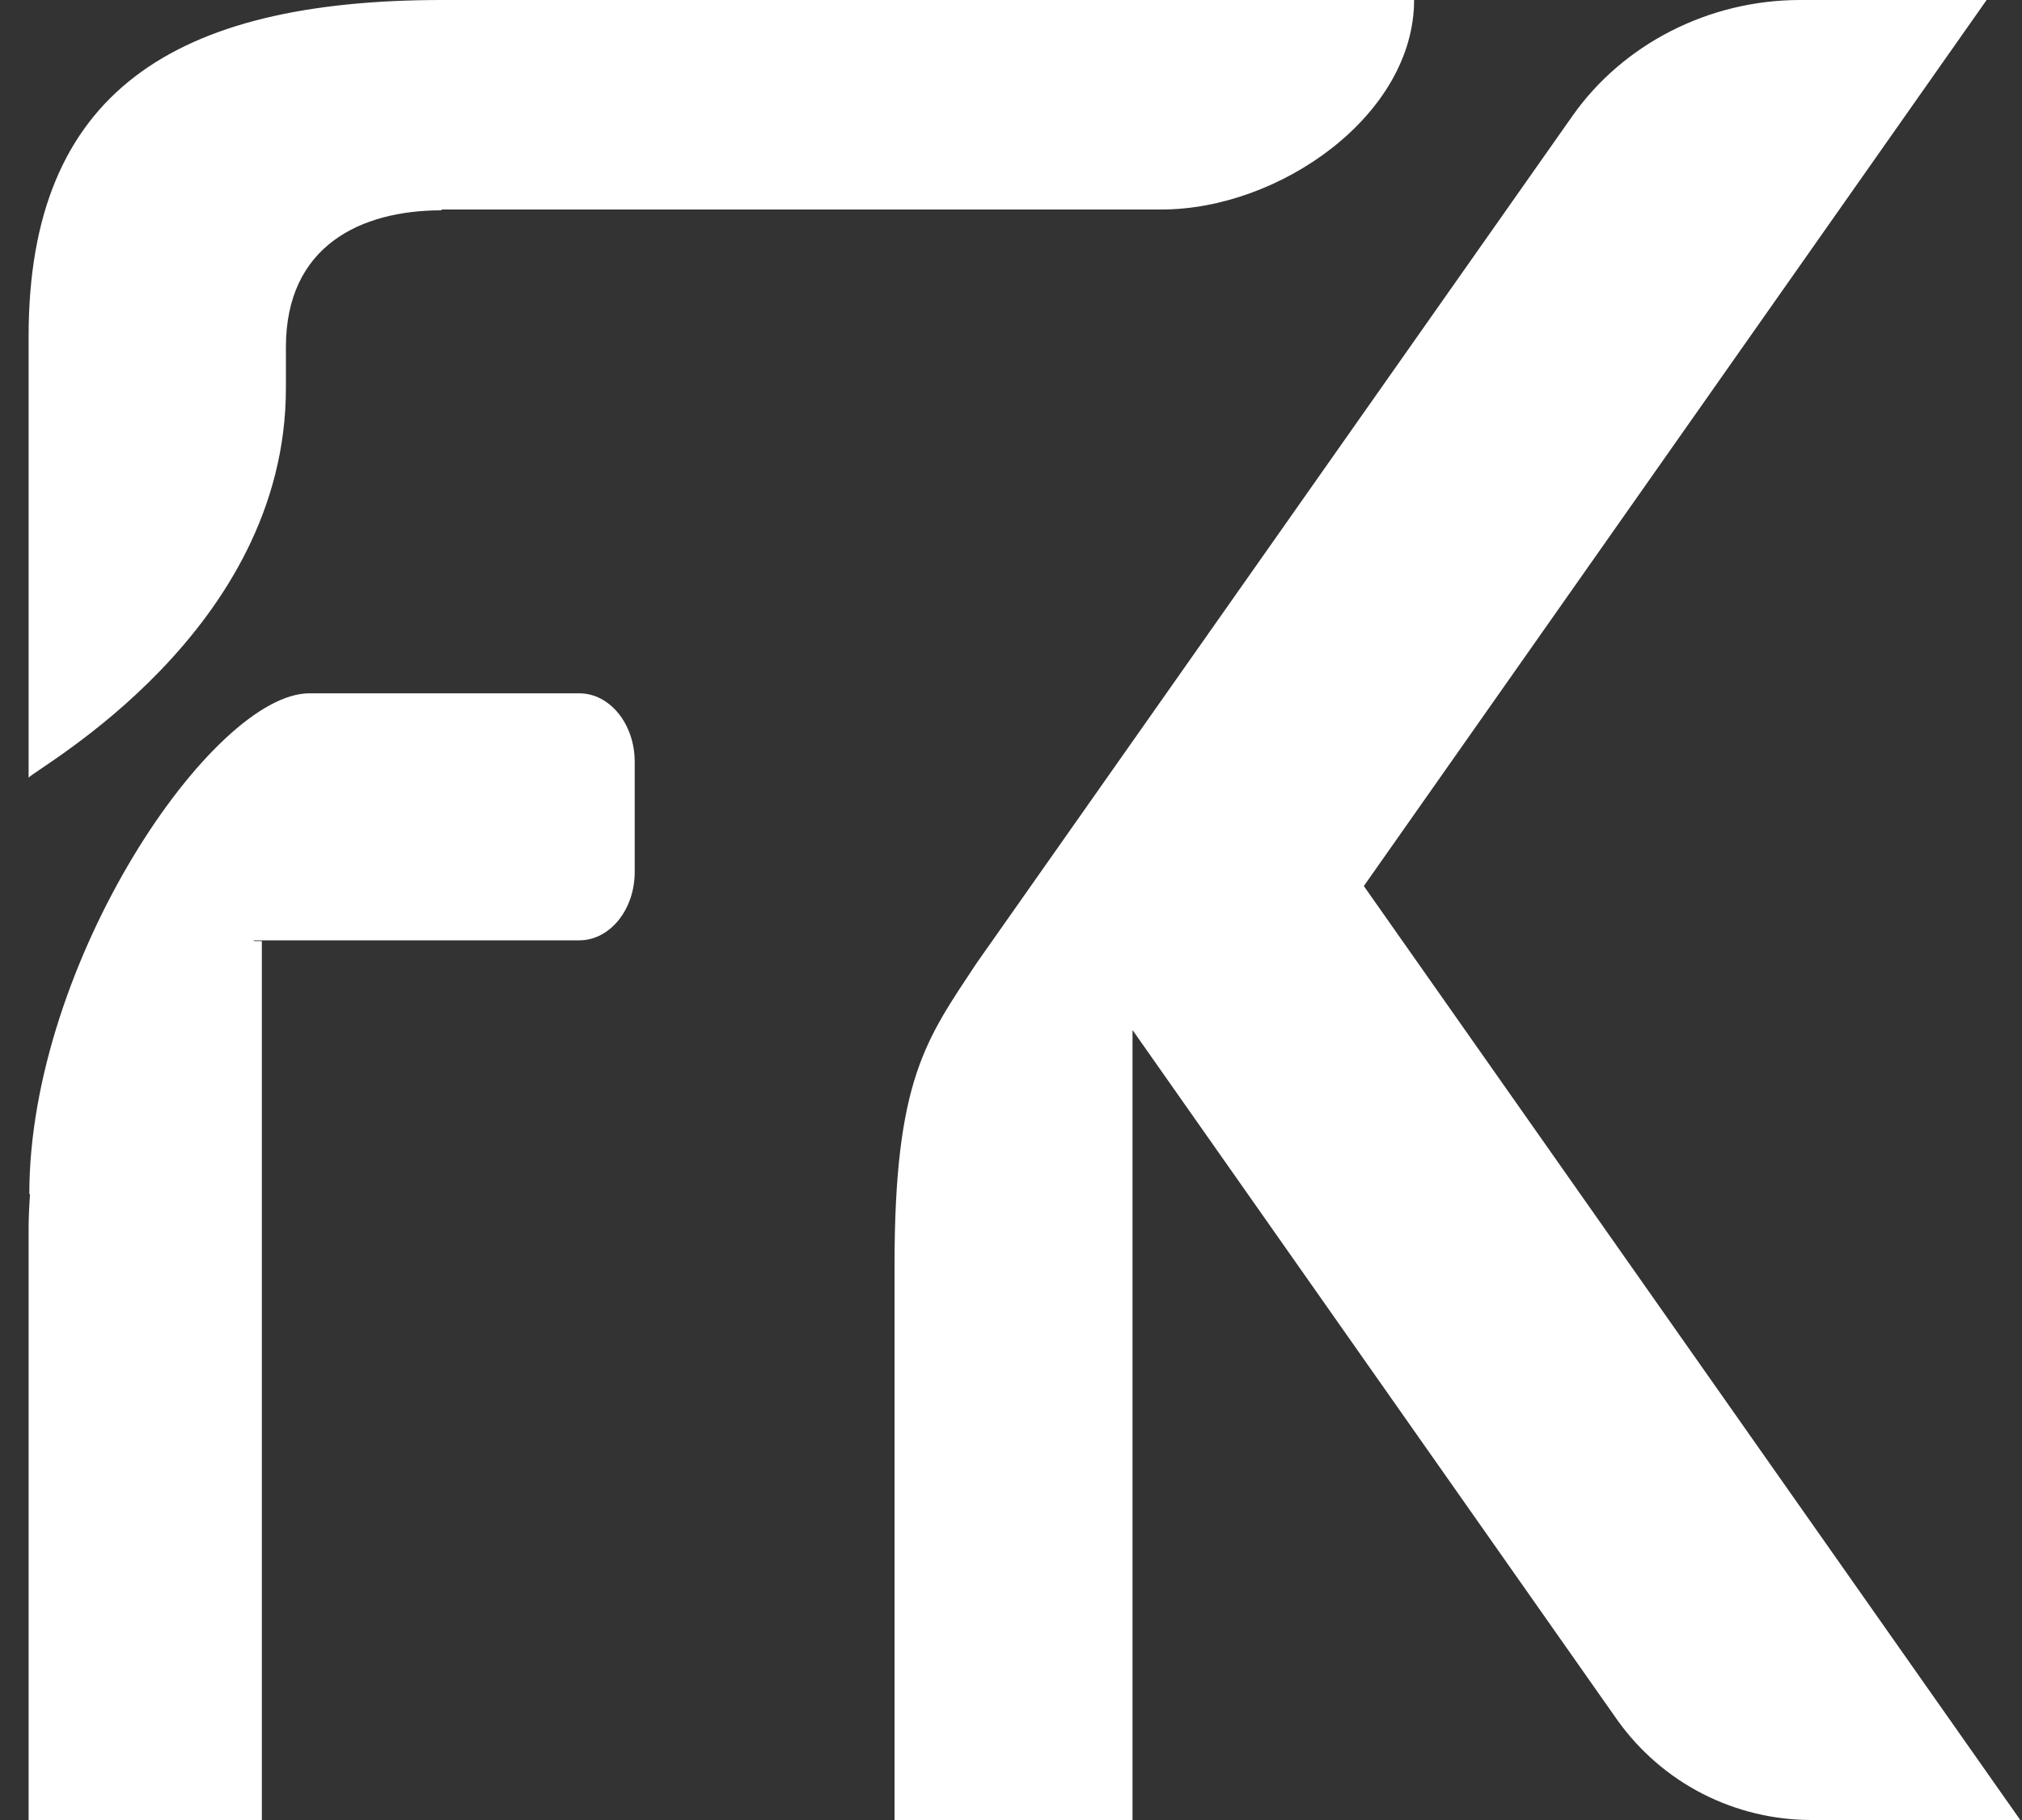 <svg width="20" height="18" viewBox="0 0 20 18" fill="none" xmlns="http://www.w3.org/2000/svg">
<rect x="0" y="0" width="20" height="18" fill="#333333" stroke="none"/>
<g clip-path="url(#clip0_1293_67)">
<path d="M13.49 8.763L19.65 0H17.805C16.903 0 16.052 0.435 15.551 1.15L9.658 9.528C9.158 10.284 8.848 10.678 8.848 12.513V18H11.202V10.187L16.002 17.018C16.221 17.323 16.509 17.571 16.843 17.742C17.177 17.912 17.547 18.001 17.922 18H19.983L13.49 8.763ZM5.73 6.857H3.06C2.104 6.857 0.29 9.515 0.29 11.81H0.297C0.289 11.919 0.284 12.029 0.283 12.139V18H2.59V9.307H2.51V9.3H5.73C6.032 9.3 6.278 8.997 6.278 8.624V7.534C6.278 7.161 6.032 6.857 5.73 6.857ZM2.828 3.838V3.433C2.828 2.431 3.568 2.08 4.368 2.08V2.072H11.489C12.657 2.072 13.987 1.139 13.987 0H4.377C1.723 0 0.283 0.91 0.283 3.326V7.714V7.691C0.369 7.591 2.828 6.246 2.828 3.838Z" fill="white"/>
</g>
<defs>
<clipPath id="clip0_1293_67">
<rect width="20" height="18" fill="white"/>
</clipPath>
</defs>
</svg>
